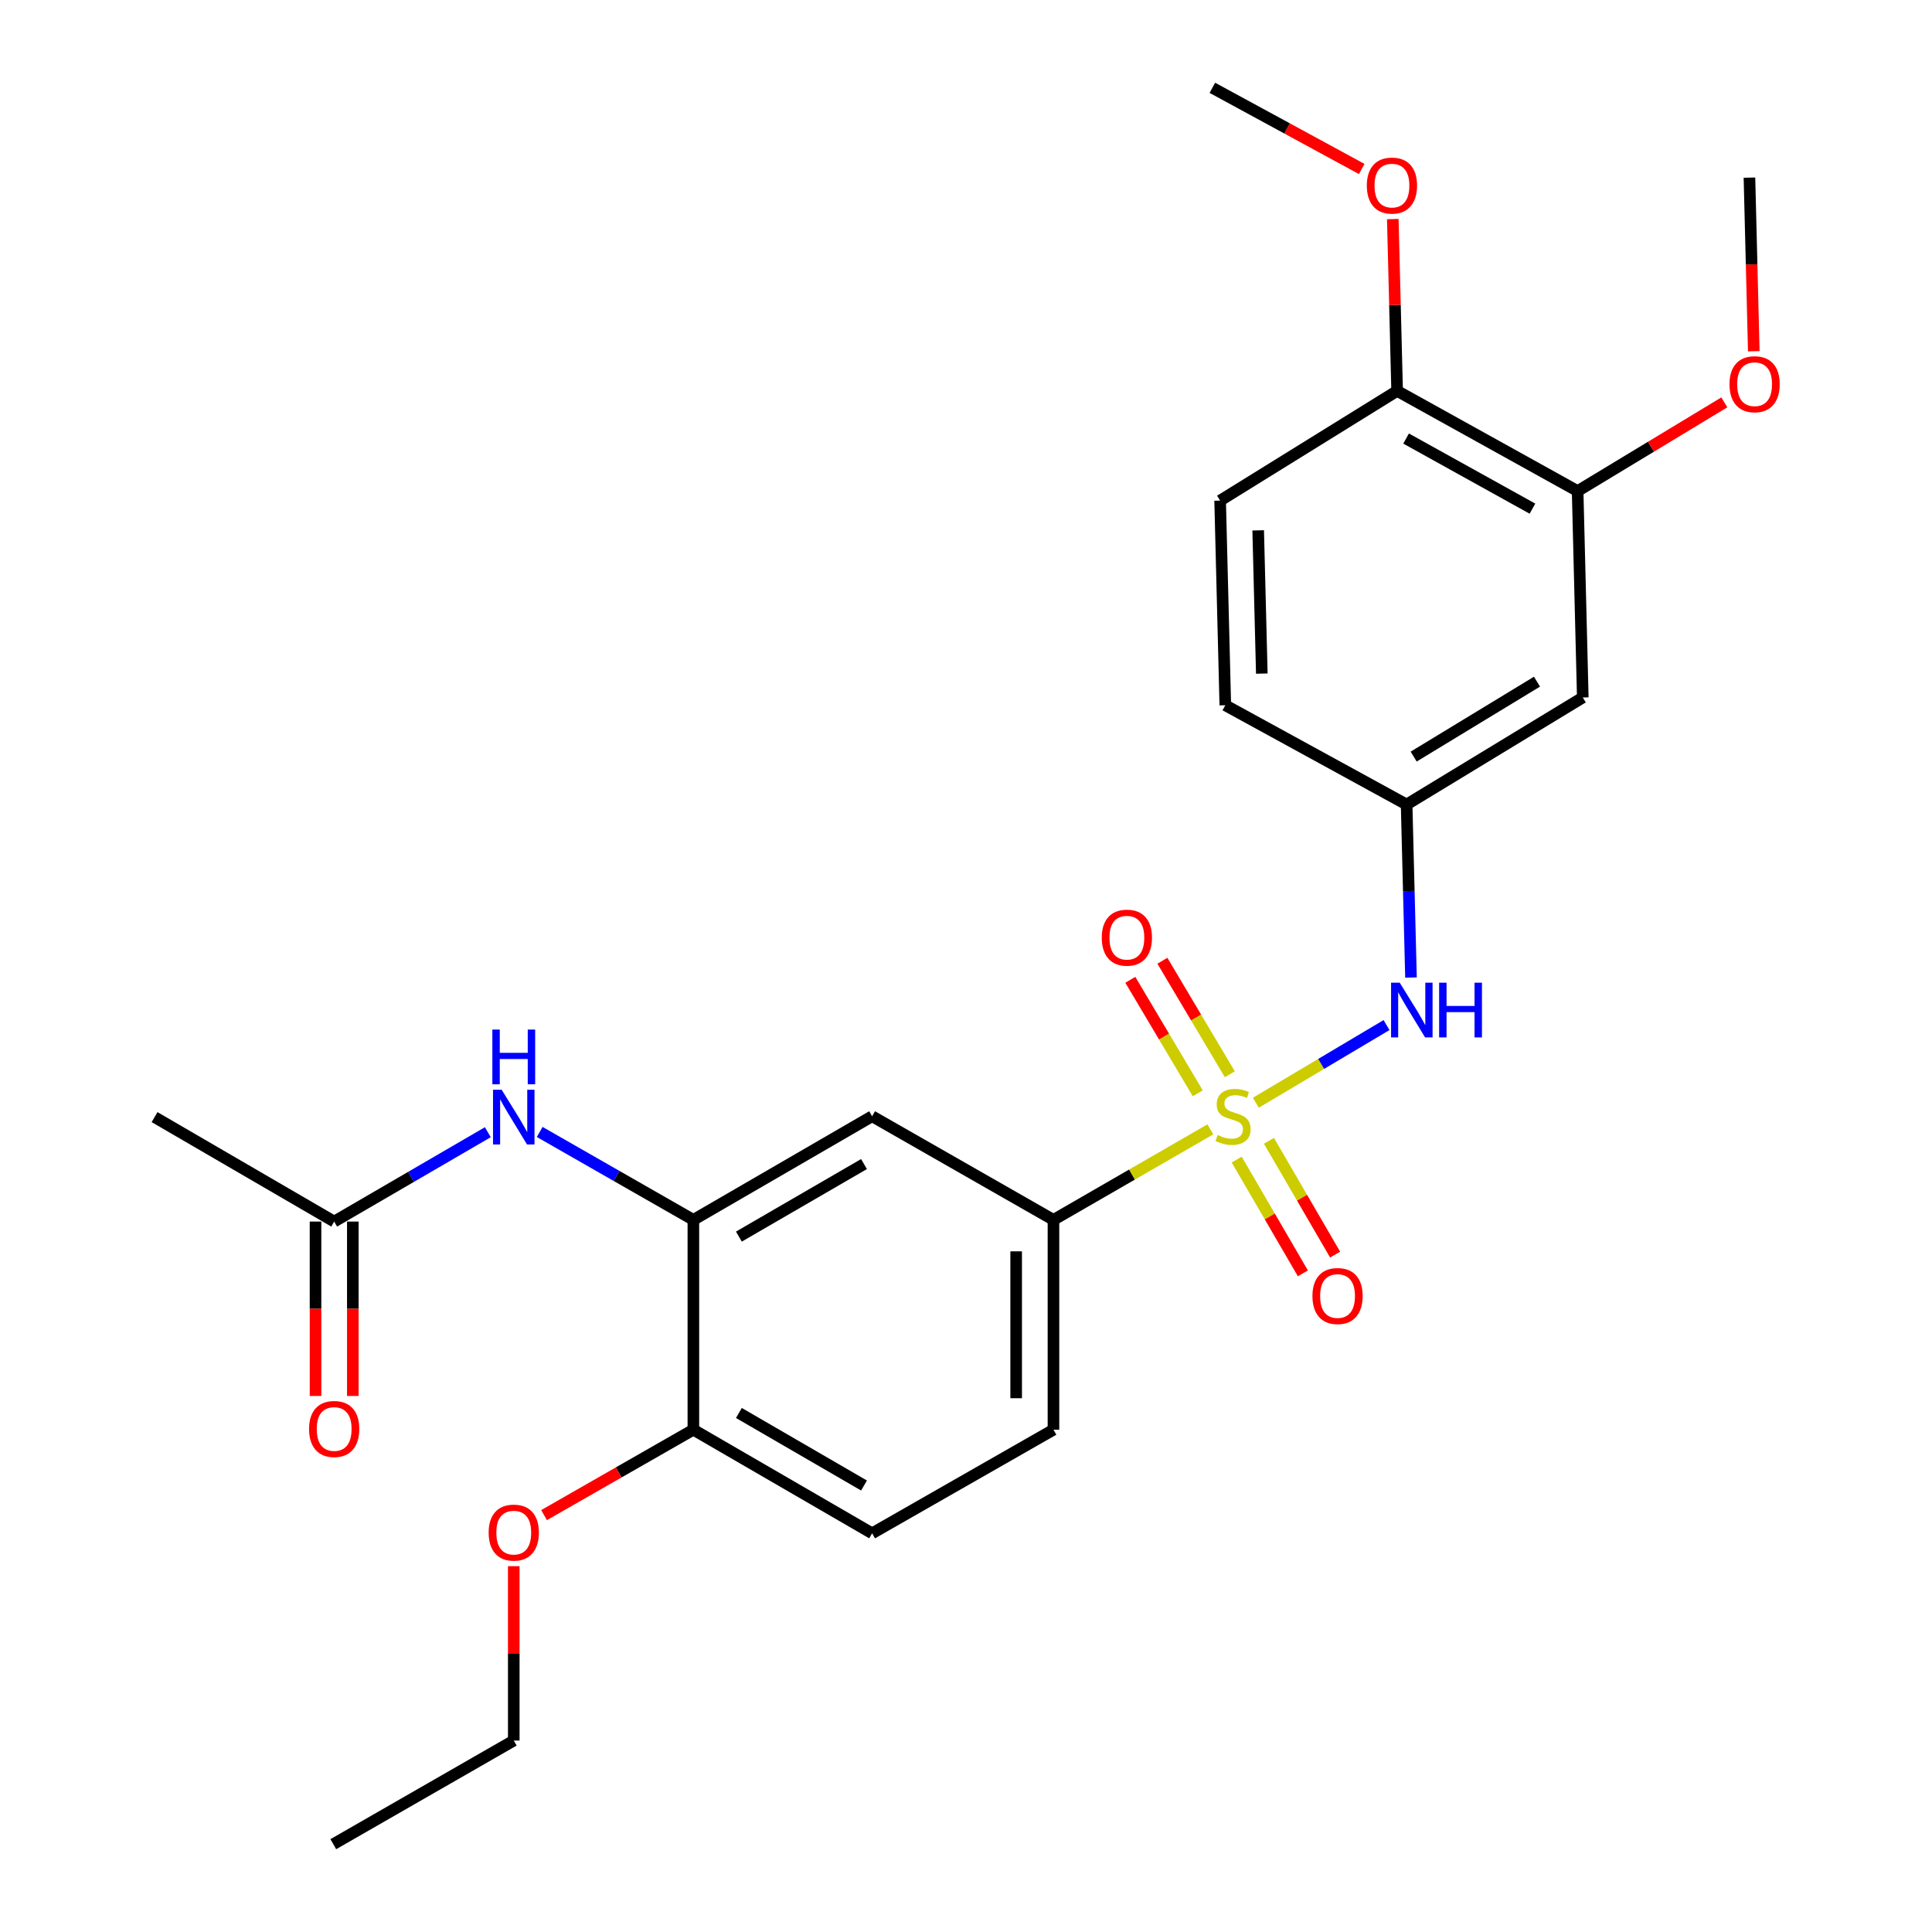 <?xml version='1.0' encoding='iso-8859-1'?>
<svg version='1.1' baseProfile='full'
              xmlns='http://www.w3.org/2000/svg'
                      xmlns:rdkit='http://www.rdkit.org/xml'
                      xmlns:xlink='http://www.w3.org/1999/xlink'
                  xml:space='preserve'
width='1000px' height='1000px' viewBox='0 0 1000 1000'>
<!-- END OF HEADER -->
<rect style='opacity:1.0;fill:#FFFFFF;stroke:none' width='1000' height='1000' x='0' y='0'> </rect>
<path class='bond-0' d='M 626.475,584.555 L 585.873,607.98' style='fill:none;fill-rule:evenodd;stroke:#CCCC00;stroke-width:6px;stroke-linecap:butt;stroke-linejoin:miter;stroke-opacity:1' />
<path class='bond-0' d='M 585.873,607.98 L 545.272,631.405' style='fill:none;fill-rule:evenodd;stroke:#000000;stroke-width:6px;stroke-linecap:butt;stroke-linejoin:miter;stroke-opacity:1' />
<path class='bond-1' d='M 650.008,570.775 L 683.837,550.677' style='fill:none;fill-rule:evenodd;stroke:#CCCC00;stroke-width:6px;stroke-linecap:butt;stroke-linejoin:miter;stroke-opacity:1' />
<path class='bond-1' d='M 683.837,550.677 L 717.666,530.578' style='fill:none;fill-rule:evenodd;stroke:#0000FF;stroke-width:6px;stroke-linecap:butt;stroke-linejoin:miter;stroke-opacity:1' />
<path class='bond-5' d='M 636.549,556.028 L 619.098,526.656' style='fill:none;fill-rule:evenodd;stroke:#CCCC00;stroke-width:6px;stroke-linecap:butt;stroke-linejoin:miter;stroke-opacity:1' />
<path class='bond-5' d='M 619.098,526.656 L 601.647,497.284' style='fill:none;fill-rule:evenodd;stroke:#FF0000;stroke-width:6px;stroke-linecap:butt;stroke-linejoin:miter;stroke-opacity:1' />
<path class='bond-5' d='M 619.952,565.889 L 602.501,536.517' style='fill:none;fill-rule:evenodd;stroke:#CCCC00;stroke-width:6px;stroke-linecap:butt;stroke-linejoin:miter;stroke-opacity:1' />
<path class='bond-5' d='M 602.501,536.517 L 585.05,507.145' style='fill:none;fill-rule:evenodd;stroke:#FF0000;stroke-width:6px;stroke-linecap:butt;stroke-linejoin:miter;stroke-opacity:1' />
<path class='bond-6' d='M 640.113,600.191 L 657.243,629.639' style='fill:none;fill-rule:evenodd;stroke:#CCCC00;stroke-width:6px;stroke-linecap:butt;stroke-linejoin:miter;stroke-opacity:1' />
<path class='bond-6' d='M 657.243,629.639 L 674.373,659.088' style='fill:none;fill-rule:evenodd;stroke:#FF0000;stroke-width:6px;stroke-linecap:butt;stroke-linejoin:miter;stroke-opacity:1' />
<path class='bond-6' d='M 656.801,590.484 L 673.931,619.932' style='fill:none;fill-rule:evenodd;stroke:#CCCC00;stroke-width:6px;stroke-linecap:butt;stroke-linejoin:miter;stroke-opacity:1' />
<path class='bond-6' d='M 673.931,619.932 L 691.06,649.381' style='fill:none;fill-rule:evenodd;stroke:#FF0000;stroke-width:6px;stroke-linecap:butt;stroke-linejoin:miter;stroke-opacity:1' />
<path class='bond-3' d='M 545.272,631.405 L 451.405,577.769' style='fill:none;fill-rule:evenodd;stroke:#000000;stroke-width:6px;stroke-linecap:butt;stroke-linejoin:miter;stroke-opacity:1' />
<path class='bond-13' d='M 545.272,631.405 L 545.272,740.009' style='fill:none;fill-rule:evenodd;stroke:#000000;stroke-width:6px;stroke-linecap:butt;stroke-linejoin:miter;stroke-opacity:1' />
<path class='bond-13' d='M 525.966,647.696 L 525.966,723.718' style='fill:none;fill-rule:evenodd;stroke:#000000;stroke-width:6px;stroke-linecap:butt;stroke-linejoin:miter;stroke-opacity:1' />
<path class='bond-10' d='M 730.328,505.981 L 729.195,461.2' style='fill:none;fill-rule:evenodd;stroke:#0000FF;stroke-width:6px;stroke-linecap:butt;stroke-linejoin:miter;stroke-opacity:1' />
<path class='bond-10' d='M 729.195,461.2 L 728.062,416.418' style='fill:none;fill-rule:evenodd;stroke:#000000;stroke-width:6px;stroke-linecap:butt;stroke-linejoin:miter;stroke-opacity:1' />
<path class='bond-2' d='M 358.889,631.405 L 451.405,577.769' style='fill:none;fill-rule:evenodd;stroke:#000000;stroke-width:6px;stroke-linecap:butt;stroke-linejoin:miter;stroke-opacity:1' />
<path class='bond-2' d='M 382.449,640.061 L 447.21,602.516' style='fill:none;fill-rule:evenodd;stroke:#000000;stroke-width:6px;stroke-linecap:butt;stroke-linejoin:miter;stroke-opacity:1' />
<path class='bond-4' d='M 358.889,631.405 L 319.115,608.65' style='fill:none;fill-rule:evenodd;stroke:#000000;stroke-width:6px;stroke-linecap:butt;stroke-linejoin:miter;stroke-opacity:1' />
<path class='bond-4' d='M 319.115,608.65 L 279.34,585.895' style='fill:none;fill-rule:evenodd;stroke:#0000FF;stroke-width:6px;stroke-linecap:butt;stroke-linejoin:miter;stroke-opacity:1' />
<path class='bond-26' d='M 358.889,631.405 L 358.889,740.009' style='fill:none;fill-rule:evenodd;stroke:#000000;stroke-width:6px;stroke-linecap:butt;stroke-linejoin:miter;stroke-opacity:1' />
<path class='bond-9' d='M 252.494,586.029 L 212.731,609.157' style='fill:none;fill-rule:evenodd;stroke:#0000FF;stroke-width:6px;stroke-linecap:butt;stroke-linejoin:miter;stroke-opacity:1' />
<path class='bond-9' d='M 212.731,609.157 L 172.967,632.285' style='fill:none;fill-rule:evenodd;stroke:#000000;stroke-width:6px;stroke-linecap:butt;stroke-linejoin:miter;stroke-opacity:1' />
<path class='bond-7' d='M 819.247,361.012 L 728.062,416.418' style='fill:none;fill-rule:evenodd;stroke:#000000;stroke-width:6px;stroke-linecap:butt;stroke-linejoin:miter;stroke-opacity:1' />
<path class='bond-7' d='M 795.545,352.824 L 731.715,391.609' style='fill:none;fill-rule:evenodd;stroke:#000000;stroke-width:6px;stroke-linecap:butt;stroke-linejoin:miter;stroke-opacity:1' />
<path class='bond-8' d='M 819.247,361.012 L 816.577,254.178' style='fill:none;fill-rule:evenodd;stroke:#000000;stroke-width:6px;stroke-linecap:butt;stroke-linejoin:miter;stroke-opacity:1' />
<path class='bond-18' d='M 816.577,254.178 L 854.541,231.22' style='fill:none;fill-rule:evenodd;stroke:#000000;stroke-width:6px;stroke-linecap:butt;stroke-linejoin:miter;stroke-opacity:1' />
<path class='bond-18' d='M 854.541,231.22 L 892.505,208.262' style='fill:none;fill-rule:evenodd;stroke:#FF0000;stroke-width:6px;stroke-linecap:butt;stroke-linejoin:miter;stroke-opacity:1' />
<path class='bond-27' d='M 816.577,254.178 L 723.149,202.332' style='fill:none;fill-rule:evenodd;stroke:#000000;stroke-width:6px;stroke-linecap:butt;stroke-linejoin:miter;stroke-opacity:1' />
<path class='bond-27' d='M 793.195,263.282 L 727.796,226.99' style='fill:none;fill-rule:evenodd;stroke:#000000;stroke-width:6px;stroke-linecap:butt;stroke-linejoin:miter;stroke-opacity:1' />
<path class='bond-14' d='M 163.314,632.285 L 163.314,677.421' style='fill:none;fill-rule:evenodd;stroke:#000000;stroke-width:6px;stroke-linecap:butt;stroke-linejoin:miter;stroke-opacity:1' />
<path class='bond-14' d='M 163.314,677.421 L 163.314,722.557' style='fill:none;fill-rule:evenodd;stroke:#FF0000;stroke-width:6px;stroke-linecap:butt;stroke-linejoin:miter;stroke-opacity:1' />
<path class='bond-14' d='M 182.62,632.285 L 182.62,677.421' style='fill:none;fill-rule:evenodd;stroke:#000000;stroke-width:6px;stroke-linecap:butt;stroke-linejoin:miter;stroke-opacity:1' />
<path class='bond-14' d='M 182.62,677.421 L 182.62,722.557' style='fill:none;fill-rule:evenodd;stroke:#FF0000;stroke-width:6px;stroke-linecap:butt;stroke-linejoin:miter;stroke-opacity:1' />
<path class='bond-21' d='M 172.967,632.285 L 80.001,578.219' style='fill:none;fill-rule:evenodd;stroke:#000000;stroke-width:6px;stroke-linecap:butt;stroke-linejoin:miter;stroke-opacity:1' />
<path class='bond-17' d='M 728.062,416.418 L 634.216,365.034' style='fill:none;fill-rule:evenodd;stroke:#000000;stroke-width:6px;stroke-linecap:butt;stroke-linejoin:miter;stroke-opacity:1' />
<path class='bond-11' d='M 358.889,740.009 L 451.405,793.646' style='fill:none;fill-rule:evenodd;stroke:#000000;stroke-width:6px;stroke-linecap:butt;stroke-linejoin:miter;stroke-opacity:1' />
<path class='bond-11' d='M 382.449,731.353 L 447.21,768.899' style='fill:none;fill-rule:evenodd;stroke:#000000;stroke-width:6px;stroke-linecap:butt;stroke-linejoin:miter;stroke-opacity:1' />
<path class='bond-19' d='M 358.889,740.009 L 320.245,762.117' style='fill:none;fill-rule:evenodd;stroke:#000000;stroke-width:6px;stroke-linecap:butt;stroke-linejoin:miter;stroke-opacity:1' />
<path class='bond-19' d='M 320.245,762.117 L 281.6,784.226' style='fill:none;fill-rule:evenodd;stroke:#FF0000;stroke-width:6px;stroke-linecap:butt;stroke-linejoin:miter;stroke-opacity:1' />
<path class='bond-12' d='M 723.149,202.332 L 631.535,259.112' style='fill:none;fill-rule:evenodd;stroke:#000000;stroke-width:6px;stroke-linecap:butt;stroke-linejoin:miter;stroke-opacity:1' />
<path class='bond-20' d='M 723.149,202.332 L 722.028,157.861' style='fill:none;fill-rule:evenodd;stroke:#000000;stroke-width:6px;stroke-linecap:butt;stroke-linejoin:miter;stroke-opacity:1' />
<path class='bond-20' d='M 722.028,157.861 L 720.907,113.39' style='fill:none;fill-rule:evenodd;stroke:#FF0000;stroke-width:6px;stroke-linecap:butt;stroke-linejoin:miter;stroke-opacity:1' />
<path class='bond-15' d='M 545.272,740.009 L 451.405,793.646' style='fill:none;fill-rule:evenodd;stroke:#000000;stroke-width:6px;stroke-linecap:butt;stroke-linejoin:miter;stroke-opacity:1' />
<path class='bond-16' d='M 631.535,259.112 L 634.216,365.034' style='fill:none;fill-rule:evenodd;stroke:#000000;stroke-width:6px;stroke-linecap:butt;stroke-linejoin:miter;stroke-opacity:1' />
<path class='bond-16' d='M 651.236,274.511 L 653.113,348.657' style='fill:none;fill-rule:evenodd;stroke:#000000;stroke-width:6px;stroke-linecap:butt;stroke-linejoin:miter;stroke-opacity:1' />
<path class='bond-23' d='M 907.756,181.79 L 906.633,136.864' style='fill:none;fill-rule:evenodd;stroke:#FF0000;stroke-width:6px;stroke-linecap:butt;stroke-linejoin:miter;stroke-opacity:1' />
<path class='bond-23' d='M 906.633,136.864 L 905.51,91.938' style='fill:none;fill-rule:evenodd;stroke:#000000;stroke-width:6px;stroke-linecap:butt;stroke-linejoin:miter;stroke-opacity:1' />
<path class='bond-22' d='M 265.923,810.648 L 265.923,855.778' style='fill:none;fill-rule:evenodd;stroke:#FF0000;stroke-width:6px;stroke-linecap:butt;stroke-linejoin:miter;stroke-opacity:1' />
<path class='bond-22' d='M 265.923,855.778 L 265.923,900.909' style='fill:none;fill-rule:evenodd;stroke:#000000;stroke-width:6px;stroke-linecap:butt;stroke-linejoin:miter;stroke-opacity:1' />
<path class='bond-24' d='M 704.823,87.468 L 666.168,66.461' style='fill:none;fill-rule:evenodd;stroke:#FF0000;stroke-width:6px;stroke-linecap:butt;stroke-linejoin:miter;stroke-opacity:1' />
<path class='bond-24' d='M 666.168,66.461 L 627.513,45.455' style='fill:none;fill-rule:evenodd;stroke:#000000;stroke-width:6px;stroke-linecap:butt;stroke-linejoin:miter;stroke-opacity:1' />
<path class='bond-25' d='M 265.923,900.909 L 172.517,954.545' style='fill:none;fill-rule:evenodd;stroke:#000000;stroke-width:6px;stroke-linecap:butt;stroke-linejoin:miter;stroke-opacity:1' />
<path  class='atom-0' d='M 630.238 587.489
Q 630.558 587.609, 631.878 588.169
Q 633.198 588.729, 634.638 589.089
Q 636.118 589.409, 637.558 589.409
Q 640.238 589.409, 641.798 588.129
Q 643.358 586.809, 643.358 584.529
Q 643.358 582.969, 642.558 582.009
Q 641.798 581.049, 640.598 580.529
Q 639.398 580.009, 637.398 579.409
Q 634.878 578.649, 633.358 577.929
Q 631.878 577.209, 630.798 575.689
Q 629.758 574.169, 629.758 571.609
Q 629.758 568.049, 632.158 565.849
Q 634.598 563.649, 639.398 563.649
Q 642.678 563.649, 646.398 565.209
L 645.478 568.289
Q 642.078 566.889, 639.518 566.889
Q 636.758 566.889, 635.238 568.049
Q 633.718 569.169, 633.758 571.129
Q 633.758 572.649, 634.518 573.569
Q 635.318 574.489, 636.438 575.009
Q 637.598 575.529, 639.518 576.129
Q 642.078 576.929, 643.598 577.729
Q 645.118 578.529, 646.198 580.169
Q 647.318 581.769, 647.318 584.529
Q 647.318 588.449, 644.678 590.569
Q 642.078 592.649, 637.718 592.649
Q 635.198 592.649, 633.278 592.089
Q 631.398 591.569, 629.158 590.649
L 630.238 587.489
' fill='#CCCC00'/>
<path  class='atom-2' d='M 724.494 508.642
L 733.774 523.642
Q 734.694 525.122, 736.174 527.802
Q 737.654 530.482, 737.734 530.642
L 737.734 508.642
L 741.494 508.642
L 741.494 536.962
L 737.614 536.962
L 727.654 520.562
Q 726.494 518.642, 725.254 516.442
Q 724.054 514.242, 723.694 513.562
L 723.694 536.962
L 720.014 536.962
L 720.014 508.642
L 724.494 508.642
' fill='#0000FF'/>
<path  class='atom-2' d='M 744.894 508.642
L 748.734 508.642
L 748.734 520.682
L 763.214 520.682
L 763.214 508.642
L 767.054 508.642
L 767.054 536.962
L 763.214 536.962
L 763.214 523.882
L 748.734 523.882
L 748.734 536.962
L 744.894 536.962
L 744.894 508.642
' fill='#0000FF'/>
<path  class='atom-5' d='M 259.663 564.059
L 268.943 579.059
Q 269.863 580.539, 271.343 583.219
Q 272.823 585.899, 272.903 586.059
L 272.903 564.059
L 276.663 564.059
L 276.663 592.379
L 272.783 592.379
L 262.823 575.979
Q 261.663 574.059, 260.423 571.859
Q 259.223 569.659, 258.863 568.979
L 258.863 592.379
L 255.183 592.379
L 255.183 564.059
L 259.663 564.059
' fill='#0000FF'/>
<path  class='atom-5' d='M 254.843 532.907
L 258.683 532.907
L 258.683 544.947
L 273.163 544.947
L 273.163 532.907
L 277.003 532.907
L 277.003 561.227
L 273.163 561.227
L 273.163 548.147
L 258.683 548.147
L 258.683 561.227
L 254.843 561.227
L 254.843 532.907
' fill='#0000FF'/>
<path  class='atom-6' d='M 570.271 485.333
Q 570.271 478.533, 573.631 474.733
Q 576.991 470.933, 583.271 470.933
Q 589.551 470.933, 592.911 474.733
Q 596.271 478.533, 596.271 485.333
Q 596.271 492.213, 592.871 496.133
Q 589.471 500.013, 583.271 500.013
Q 577.031 500.013, 573.631 496.133
Q 570.271 492.253, 570.271 485.333
M 583.271 496.813
Q 587.591 496.813, 589.911 493.933
Q 592.271 491.013, 592.271 485.333
Q 592.271 479.773, 589.911 476.973
Q 587.591 474.133, 583.271 474.133
Q 578.951 474.133, 576.591 476.933
Q 574.271 479.733, 574.271 485.333
Q 574.271 491.053, 576.591 493.933
Q 578.951 496.813, 583.271 496.813
' fill='#FF0000'/>
<path  class='atom-7' d='M 679.314 670.815
Q 679.314 664.015, 682.674 660.215
Q 686.034 656.415, 692.314 656.415
Q 698.594 656.415, 701.954 660.215
Q 705.314 664.015, 705.314 670.815
Q 705.314 677.695, 701.914 681.615
Q 698.514 685.495, 692.314 685.495
Q 686.074 685.495, 682.674 681.615
Q 679.314 677.735, 679.314 670.815
M 692.314 682.295
Q 696.634 682.295, 698.954 679.415
Q 701.314 676.495, 701.314 670.815
Q 701.314 665.255, 698.954 662.455
Q 696.634 659.615, 692.314 659.615
Q 687.994 659.615, 685.634 662.415
Q 683.314 665.215, 683.314 670.815
Q 683.314 676.535, 685.634 679.415
Q 687.994 682.295, 692.314 682.295
' fill='#FF0000'/>
<path  class='atom-15' d='M 159.967 739.638
Q 159.967 732.838, 163.327 729.038
Q 166.687 725.238, 172.967 725.238
Q 179.247 725.238, 182.607 729.038
Q 185.967 732.838, 185.967 739.638
Q 185.967 746.518, 182.567 750.438
Q 179.167 754.318, 172.967 754.318
Q 166.727 754.318, 163.327 750.438
Q 159.967 746.558, 159.967 739.638
M 172.967 751.118
Q 177.287 751.118, 179.607 748.238
Q 181.967 745.318, 181.967 739.638
Q 181.967 734.078, 179.607 731.278
Q 177.287 728.438, 172.967 728.438
Q 168.647 728.438, 166.287 731.238
Q 163.967 734.038, 163.967 739.638
Q 163.967 745.358, 166.287 748.238
Q 168.647 751.118, 172.967 751.118
' fill='#FF0000'/>
<path  class='atom-19' d='M 895.181 198.862
Q 895.181 192.062, 898.541 188.262
Q 901.901 184.462, 908.181 184.462
Q 914.461 184.462, 917.821 188.262
Q 921.181 192.062, 921.181 198.862
Q 921.181 205.742, 917.781 209.662
Q 914.381 213.542, 908.181 213.542
Q 901.941 213.542, 898.541 209.662
Q 895.181 205.782, 895.181 198.862
M 908.181 210.342
Q 912.501 210.342, 914.821 207.462
Q 917.181 204.542, 917.181 198.862
Q 917.181 193.302, 914.821 190.502
Q 912.501 187.662, 908.181 187.662
Q 903.861 187.662, 901.501 190.462
Q 899.181 193.262, 899.181 198.862
Q 899.181 204.582, 901.501 207.462
Q 903.861 210.342, 908.181 210.342
' fill='#FF0000'/>
<path  class='atom-20' d='M 252.923 793.275
Q 252.923 786.475, 256.283 782.675
Q 259.643 778.875, 265.923 778.875
Q 272.203 778.875, 275.563 782.675
Q 278.923 786.475, 278.923 793.275
Q 278.923 800.155, 275.523 804.075
Q 272.123 807.955, 265.923 807.955
Q 259.683 807.955, 256.283 804.075
Q 252.923 800.195, 252.923 793.275
M 265.923 804.755
Q 270.243 804.755, 272.563 801.875
Q 274.923 798.955, 274.923 793.275
Q 274.923 787.715, 272.563 784.915
Q 270.243 782.075, 265.923 782.075
Q 261.603 782.075, 259.243 784.875
Q 256.923 787.675, 256.923 793.275
Q 256.923 798.995, 259.243 801.875
Q 261.603 804.755, 265.923 804.755
' fill='#FF0000'/>
<path  class='atom-21' d='M 707.468 96.05
Q 707.468 89.25, 710.828 85.45
Q 714.188 81.65, 720.468 81.65
Q 726.748 81.65, 730.108 85.45
Q 733.468 89.25, 733.468 96.05
Q 733.468 102.93, 730.068 106.85
Q 726.668 110.73, 720.468 110.73
Q 714.228 110.73, 710.828 106.85
Q 707.468 102.97, 707.468 96.05
M 720.468 107.53
Q 724.788 107.53, 727.108 104.65
Q 729.468 101.73, 729.468 96.05
Q 729.468 90.49, 727.108 87.69
Q 724.788 84.85, 720.468 84.85
Q 716.148 84.85, 713.788 87.65
Q 711.468 90.45, 711.468 96.05
Q 711.468 101.77, 713.788 104.65
Q 716.148 107.53, 720.468 107.53
' fill='#FF0000'/>
</svg>

